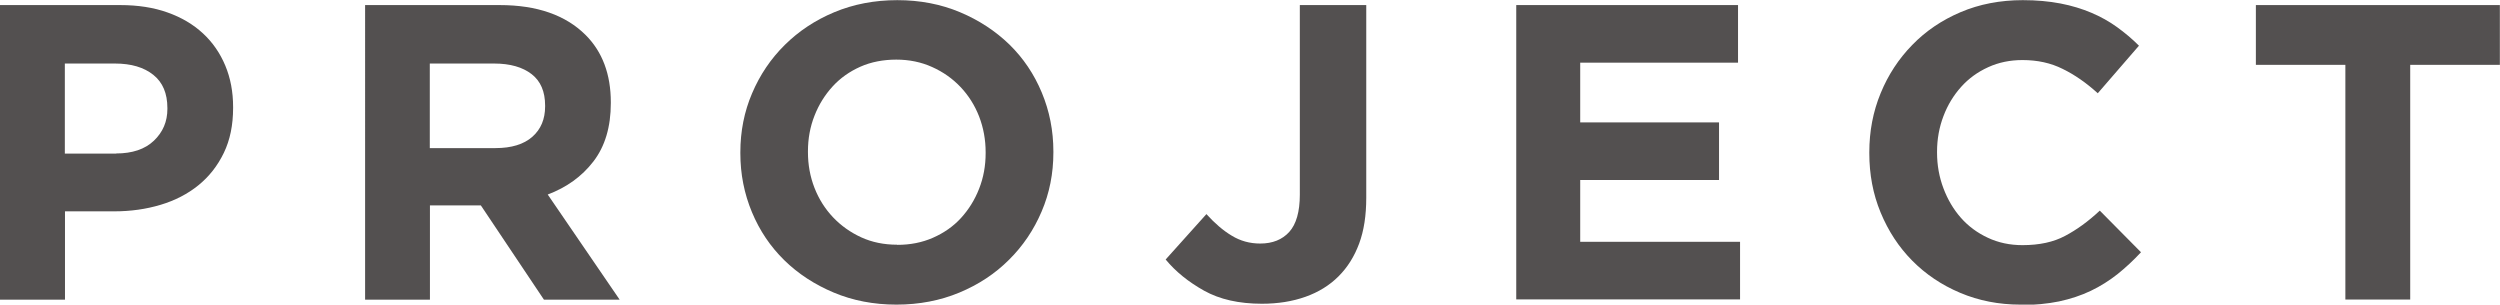 <?xml version="1.0" encoding="UTF-8"?>
<svg id="_レイヤー_2" data-name="レイヤー 2" xmlns="http://www.w3.org/2000/svg" viewBox="0 0 172.35 21">
  <g id="_レイヤー_1-2" data-name="レイヤー 1">
    <g>
      <path d="M0,.35h8.29c1.22,0,2.31.17,3.26.51.96.34,1.77.82,2.44,1.44.67.62,1.18,1.36,1.54,2.22.36.86.54,1.81.54,2.86v.06c0,1.18-.21,2.21-.64,3.1-.43.89-1.01,1.63-1.75,2.23-.74.6-1.61,1.05-2.61,1.35-1,.3-2.06.45-3.2.45h-3.39v6.09H0V.35ZM8,10.58c1.12,0,1.99-.29,2.61-.88s.93-1.32.93-2.19v-.06c0-1.01-.32-1.77-.97-2.29-.65-.52-1.53-.78-2.65-.78h-3.45v6.21h3.54Z" style="fill: #535050; stroke-width: 0px;"/>
      <path d="M25.17.35h9.28c2.57,0,4.54.69,5.92,2.06,1.16,1.16,1.74,2.71,1.74,4.64v.06c0,1.64-.4,2.98-1.2,4.02s-1.85,1.79-3.15,2.28l4.96,7.25h-5.22l-4.35-6.5h-3.51v6.5h-4.47V.35ZM34.16,10.21c1.1,0,1.95-.26,2.54-.78s.88-1.22.88-2.09v-.06c0-.97-.31-1.69-.93-2.17-.62-.48-1.48-.73-2.58-.73h-4.44v5.83h4.52Z" style="fill: #535050; stroke-width: 0px;"/>
      <path d="M61.8,21c-1.57,0-3.01-.28-4.32-.83-1.31-.55-2.45-1.29-3.41-2.23-.96-.94-1.7-2.04-2.23-3.31-.53-1.27-.8-2.62-.8-4.07v-.06c0-1.45.27-2.81.81-4.07.54-1.27,1.29-2.38,2.25-3.33s2.1-1.71,3.42-2.26c1.32-.55,2.77-.83,4.34-.83s3.01.28,4.32.83c1.31.55,2.45,1.3,3.41,2.23.96.94,1.7,2.04,2.23,3.31.53,1.27.8,2.62.8,4.07v.06c0,1.45-.27,2.81-.81,4.07-.54,1.27-1.29,2.38-2.25,3.33-.96.96-2.1,1.71-3.42,2.26s-2.77.83-4.34.83ZM61.86,16.88c.89,0,1.71-.16,2.46-.49.75-.33,1.4-.78,1.93-1.36.53-.58.95-1.25,1.25-2.02.3-.76.45-1.58.45-2.45v-.06c0-.87-.15-1.69-.45-2.47-.3-.77-.73-1.45-1.28-2.03-.55-.58-1.2-1.04-1.96-1.38-.75-.34-1.58-.51-2.47-.51s-1.74.16-2.48.49c-.74.33-1.38.78-1.91,1.36-.53.58-.95,1.25-1.25,2.02-.3.76-.45,1.58-.45,2.45v.06c0,.87.15,1.69.45,2.46.3.77.73,1.45,1.28,2.03.55.58,1.2,1.04,1.94,1.38.74.34,1.57.51,2.48.51Z" style="fill: #535050; stroke-width: 0px;"/>
      <path d="M87,20.94c-1.59,0-2.91-.3-3.99-.9-1.07-.6-1.96-1.31-2.65-2.15l2.81-3.13c.58.64,1.16,1.14,1.75,1.49.59.36,1.24.54,1.96.54.85,0,1.52-.27,2-.8.48-.53.73-1.39.73-2.57V.35h4.58v13.28c0,1.22-.16,2.27-.49,3.16-.33.89-.8,1.64-1.42,2.26s-1.38,1.09-2.28,1.41-1.9.48-3,.48Z" style="fill: #535050; stroke-width: 0px;"/>
      <path d="M104.54.35h15.28v3.97h-10.88v4.12h9.57v3.97h-9.57v4.26h11.02v3.97h-15.43V.35Z" style="fill: #535050; stroke-width: 0px;"/>
      <path d="M139.29,21c-1.49,0-2.87-.27-4.15-.81-1.28-.54-2.38-1.28-3.31-2.22-.93-.94-1.65-2.04-2.18-3.32s-.78-2.64-.78-4.09v-.06c0-1.45.26-2.81.78-4.07.52-1.27,1.25-2.38,2.18-3.33.93-.96,2.04-1.71,3.33-2.26,1.29-.55,2.73-.83,4.29-.83.95,0,1.81.08,2.6.23.78.15,1.49.37,2.13.64.64.27,1.23.6,1.77.99.54.39,1.04.81,1.51,1.28l-2.84,3.28c-.79-.72-1.6-1.28-2.42-1.68-.82-.41-1.74-.61-2.77-.61-.85,0-1.64.16-2.36.49-.73.33-1.35.78-1.87,1.36-.52.58-.93,1.25-1.22,2.02-.29.76-.44,1.58-.44,2.45v.06c0,.87.15,1.69.44,2.46.29.77.69,1.45,1.2,2.03.51.58,1.13,1.04,1.86,1.38.72.34,1.52.51,2.39.51,1.16,0,2.14-.21,2.94-.64.8-.42,1.6-1,2.39-1.74l2.84,2.87c-.52.56-1.06,1.06-1.62,1.51-.56.44-1.17.83-1.84,1.15s-1.4.56-2.19.73c-.79.16-1.68.25-2.67.25Z" style="fill: #535050; stroke-width: 0px;"/>
      <path d="M161.7,4.47h-6.18V.35h16.82v4.12h-6.18v16.18h-4.47V4.47Z" style="fill: #535050; stroke-width: 0px;"/>
    </g>
  </g>
</svg>